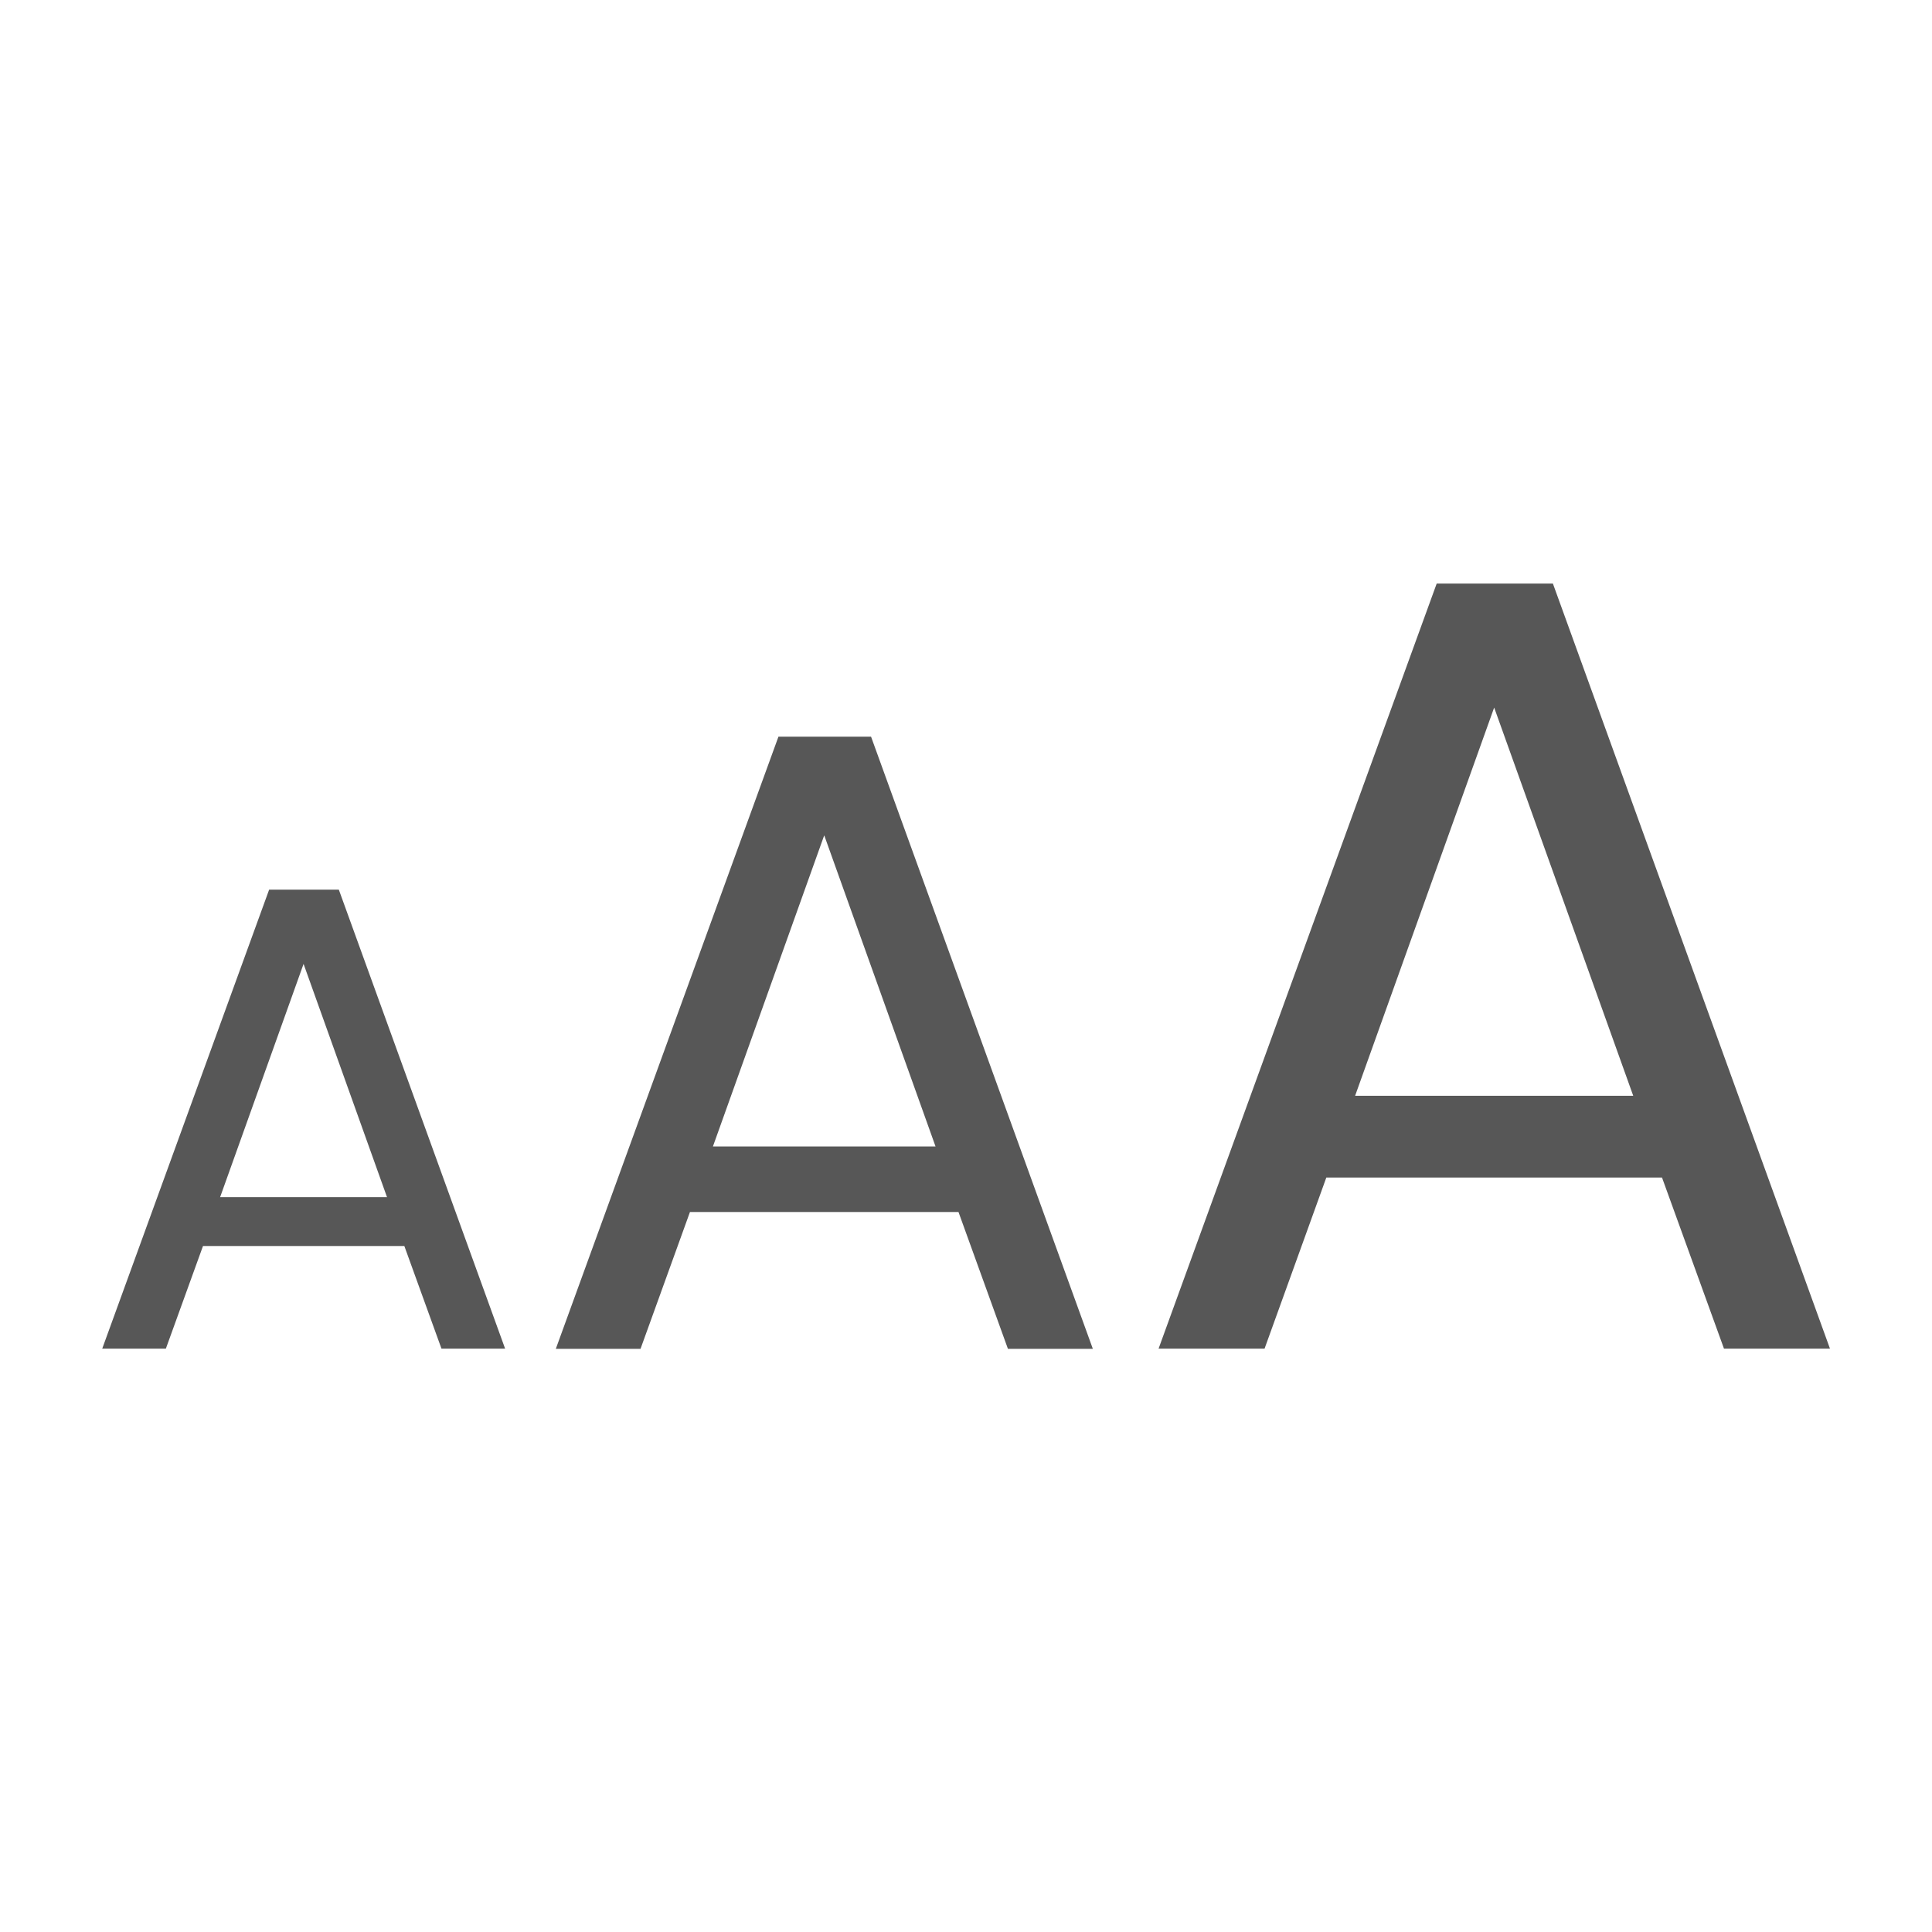 <?xml version="1.0" encoding="UTF-8"?>
<svg width="35" height="35" version="1.1" viewBox="0 0 9.26 9.26" xmlns="http://www.w3.org/2000/svg">
<path d="m6.886 2.797-1.333 3.667h0.508l0.296-0.82h1.609l0.297 0.82h0.508l-1.328-3.667h-0.556zm0.275 0.593 0.667 1.862h-1.333l0.667-1.862zm-3.43 0.141-1.067 2.934h0.406l0.237-0.656h1.287l0.237 0.656h0.407l-1.063-2.934h-0.444zm0.22 0.474 0.533 1.49h-1.067l0.533-1.49zm-2.661 0.259-0.8 2.2h0.305l0.178-0.492h0.965l0.178 0.492h0.305l-0.797-2.2h-0.333zm0.165 0.356 0.4 1.118h-0.8l0.4-1.118z" fill="#575757"/>
</svg>
